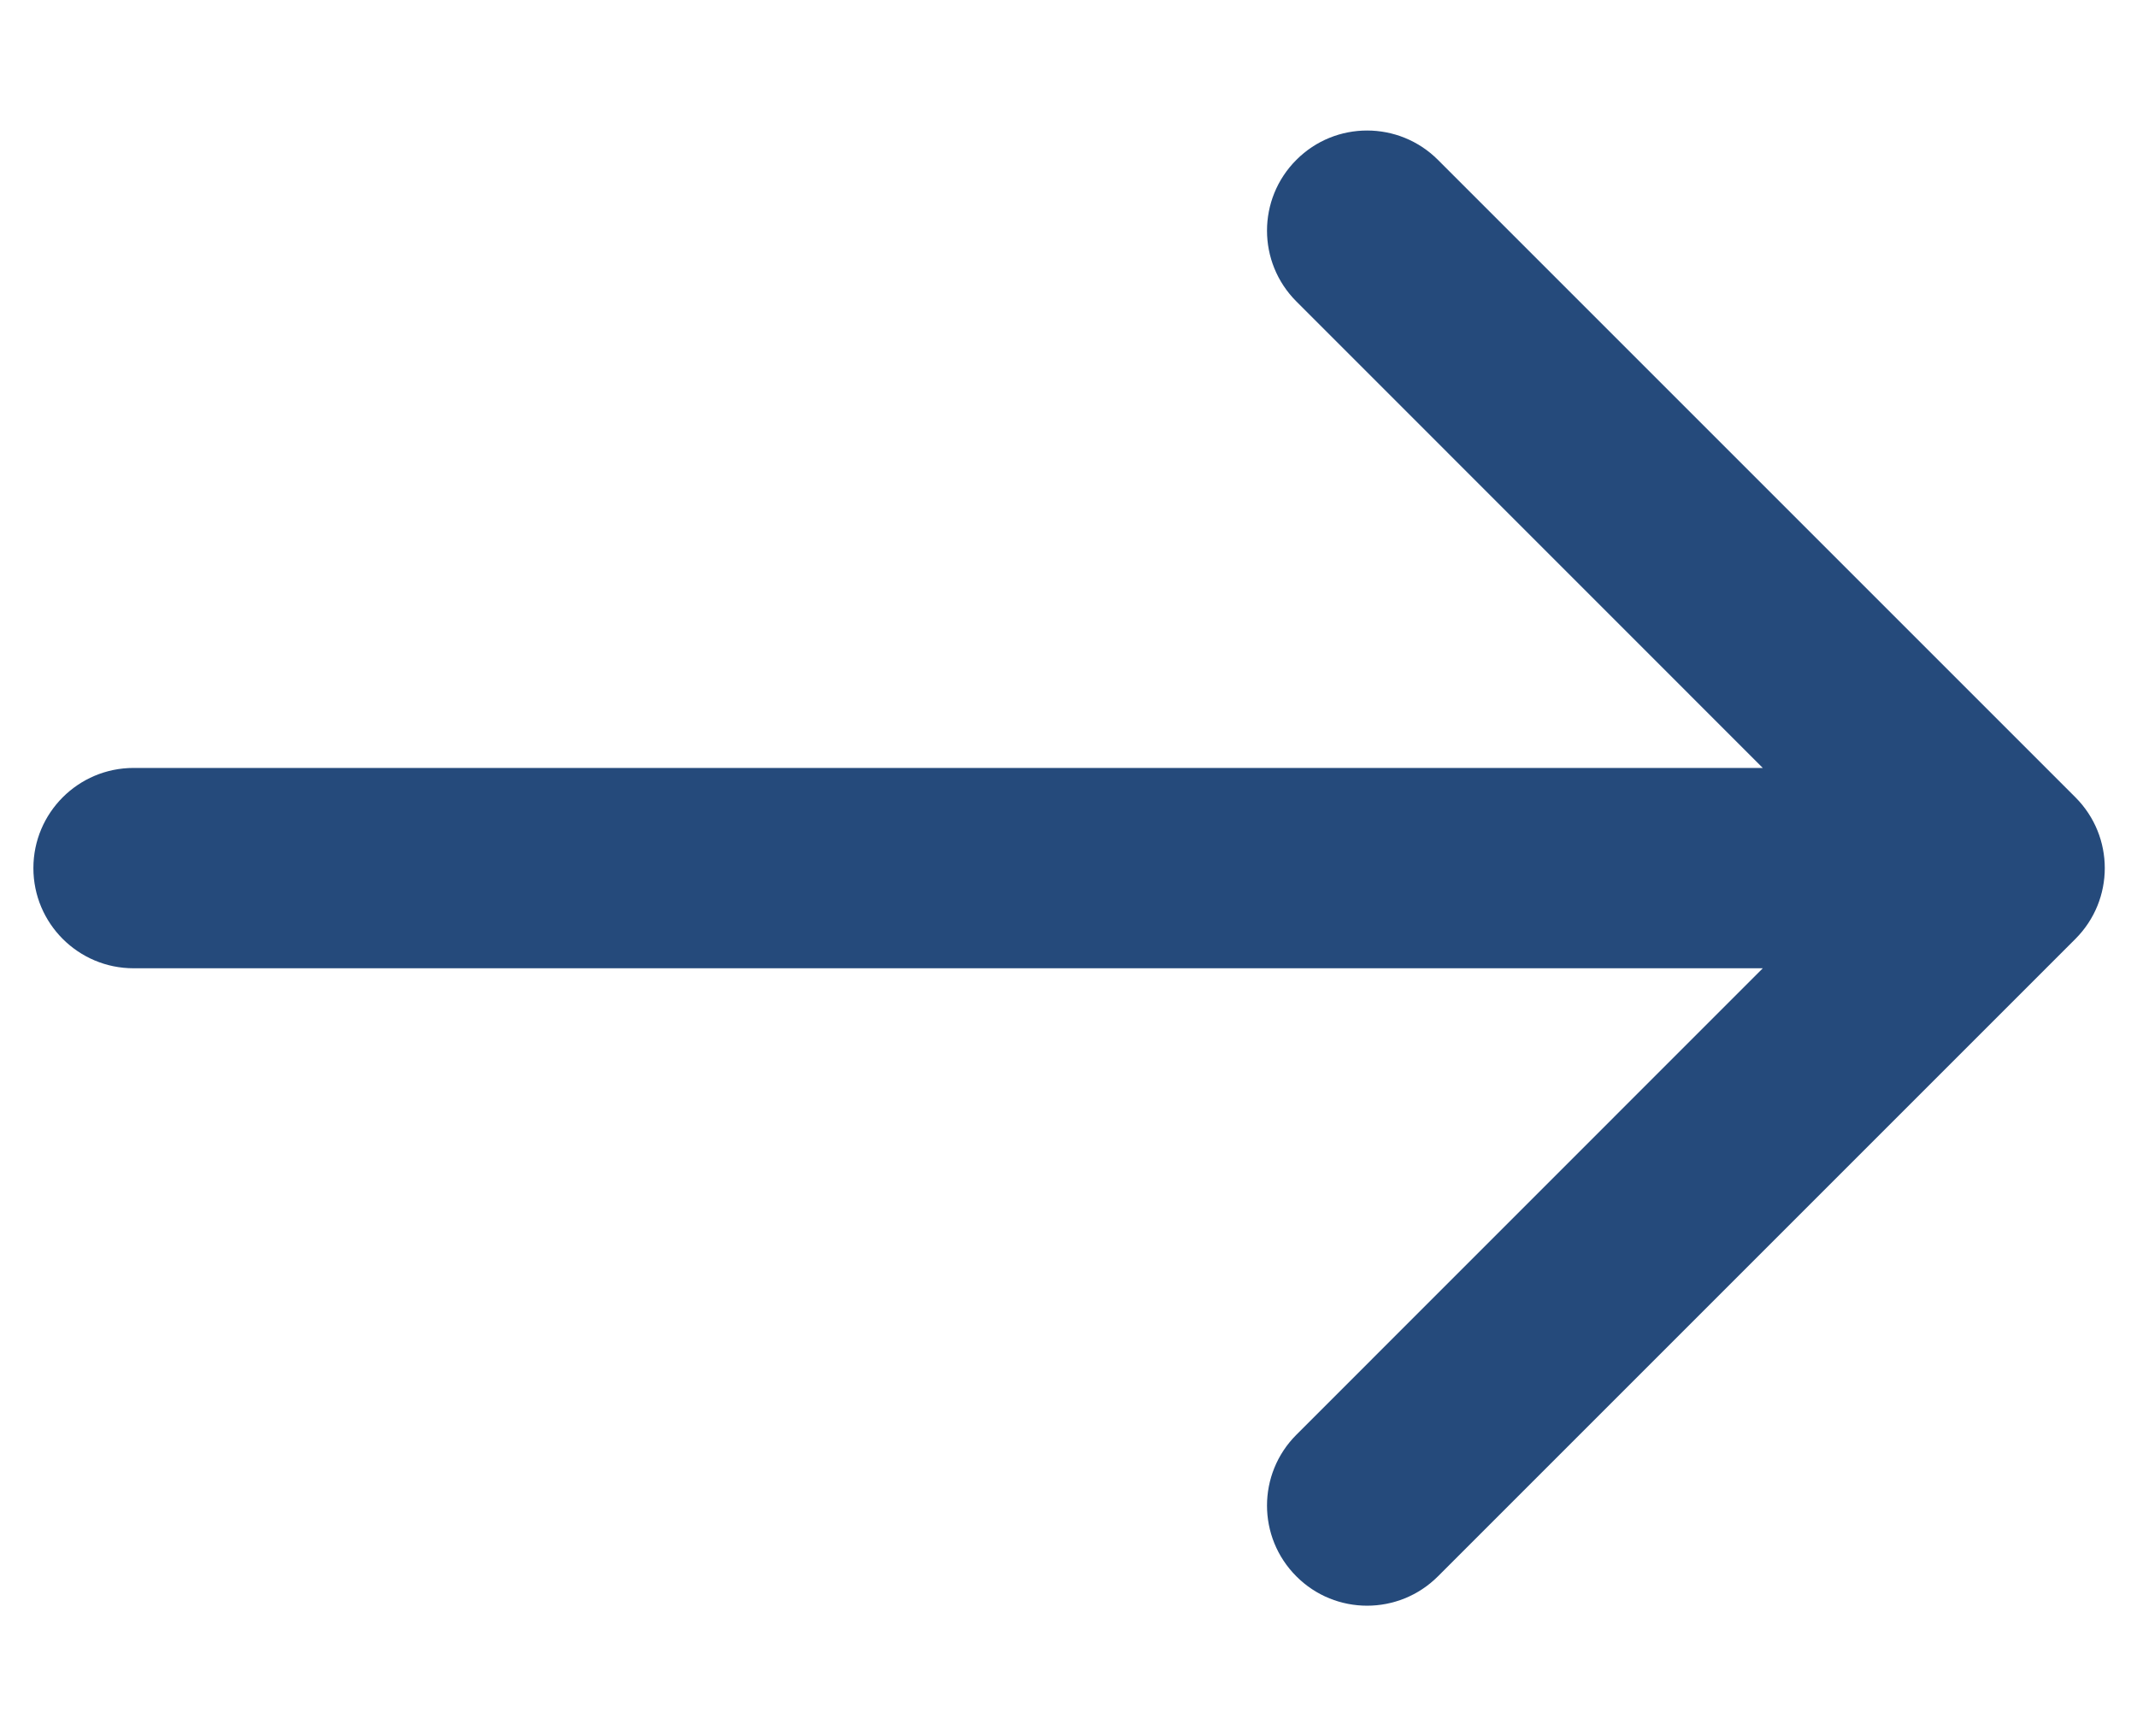 <svg width="16" height="13" viewBox="0 0 16 13" fill="none" xmlns="http://www.w3.org/2000/svg">
<path d="M15.539 7.03C15.832 6.737 15.832 6.263 15.539 5.97L10.766 1.197C10.473 0.904 9.998 0.904 9.706 1.197C9.413 1.49 9.413 1.964 9.706 2.257L13.948 6.5L9.706 10.743C9.413 11.036 9.413 11.51 9.706 11.803C9.998 12.096 10.473 12.096 10.766 11.803L15.539 7.03ZM1 5.75C0.586 5.75 0.25 6.086 0.25 6.5C0.25 6.914 0.586 7.25 1 7.25V5.75ZM15.009 5.75L1 5.75V7.25L15.009 7.25V5.75Z" fill="#254A7B"/>
</svg>
